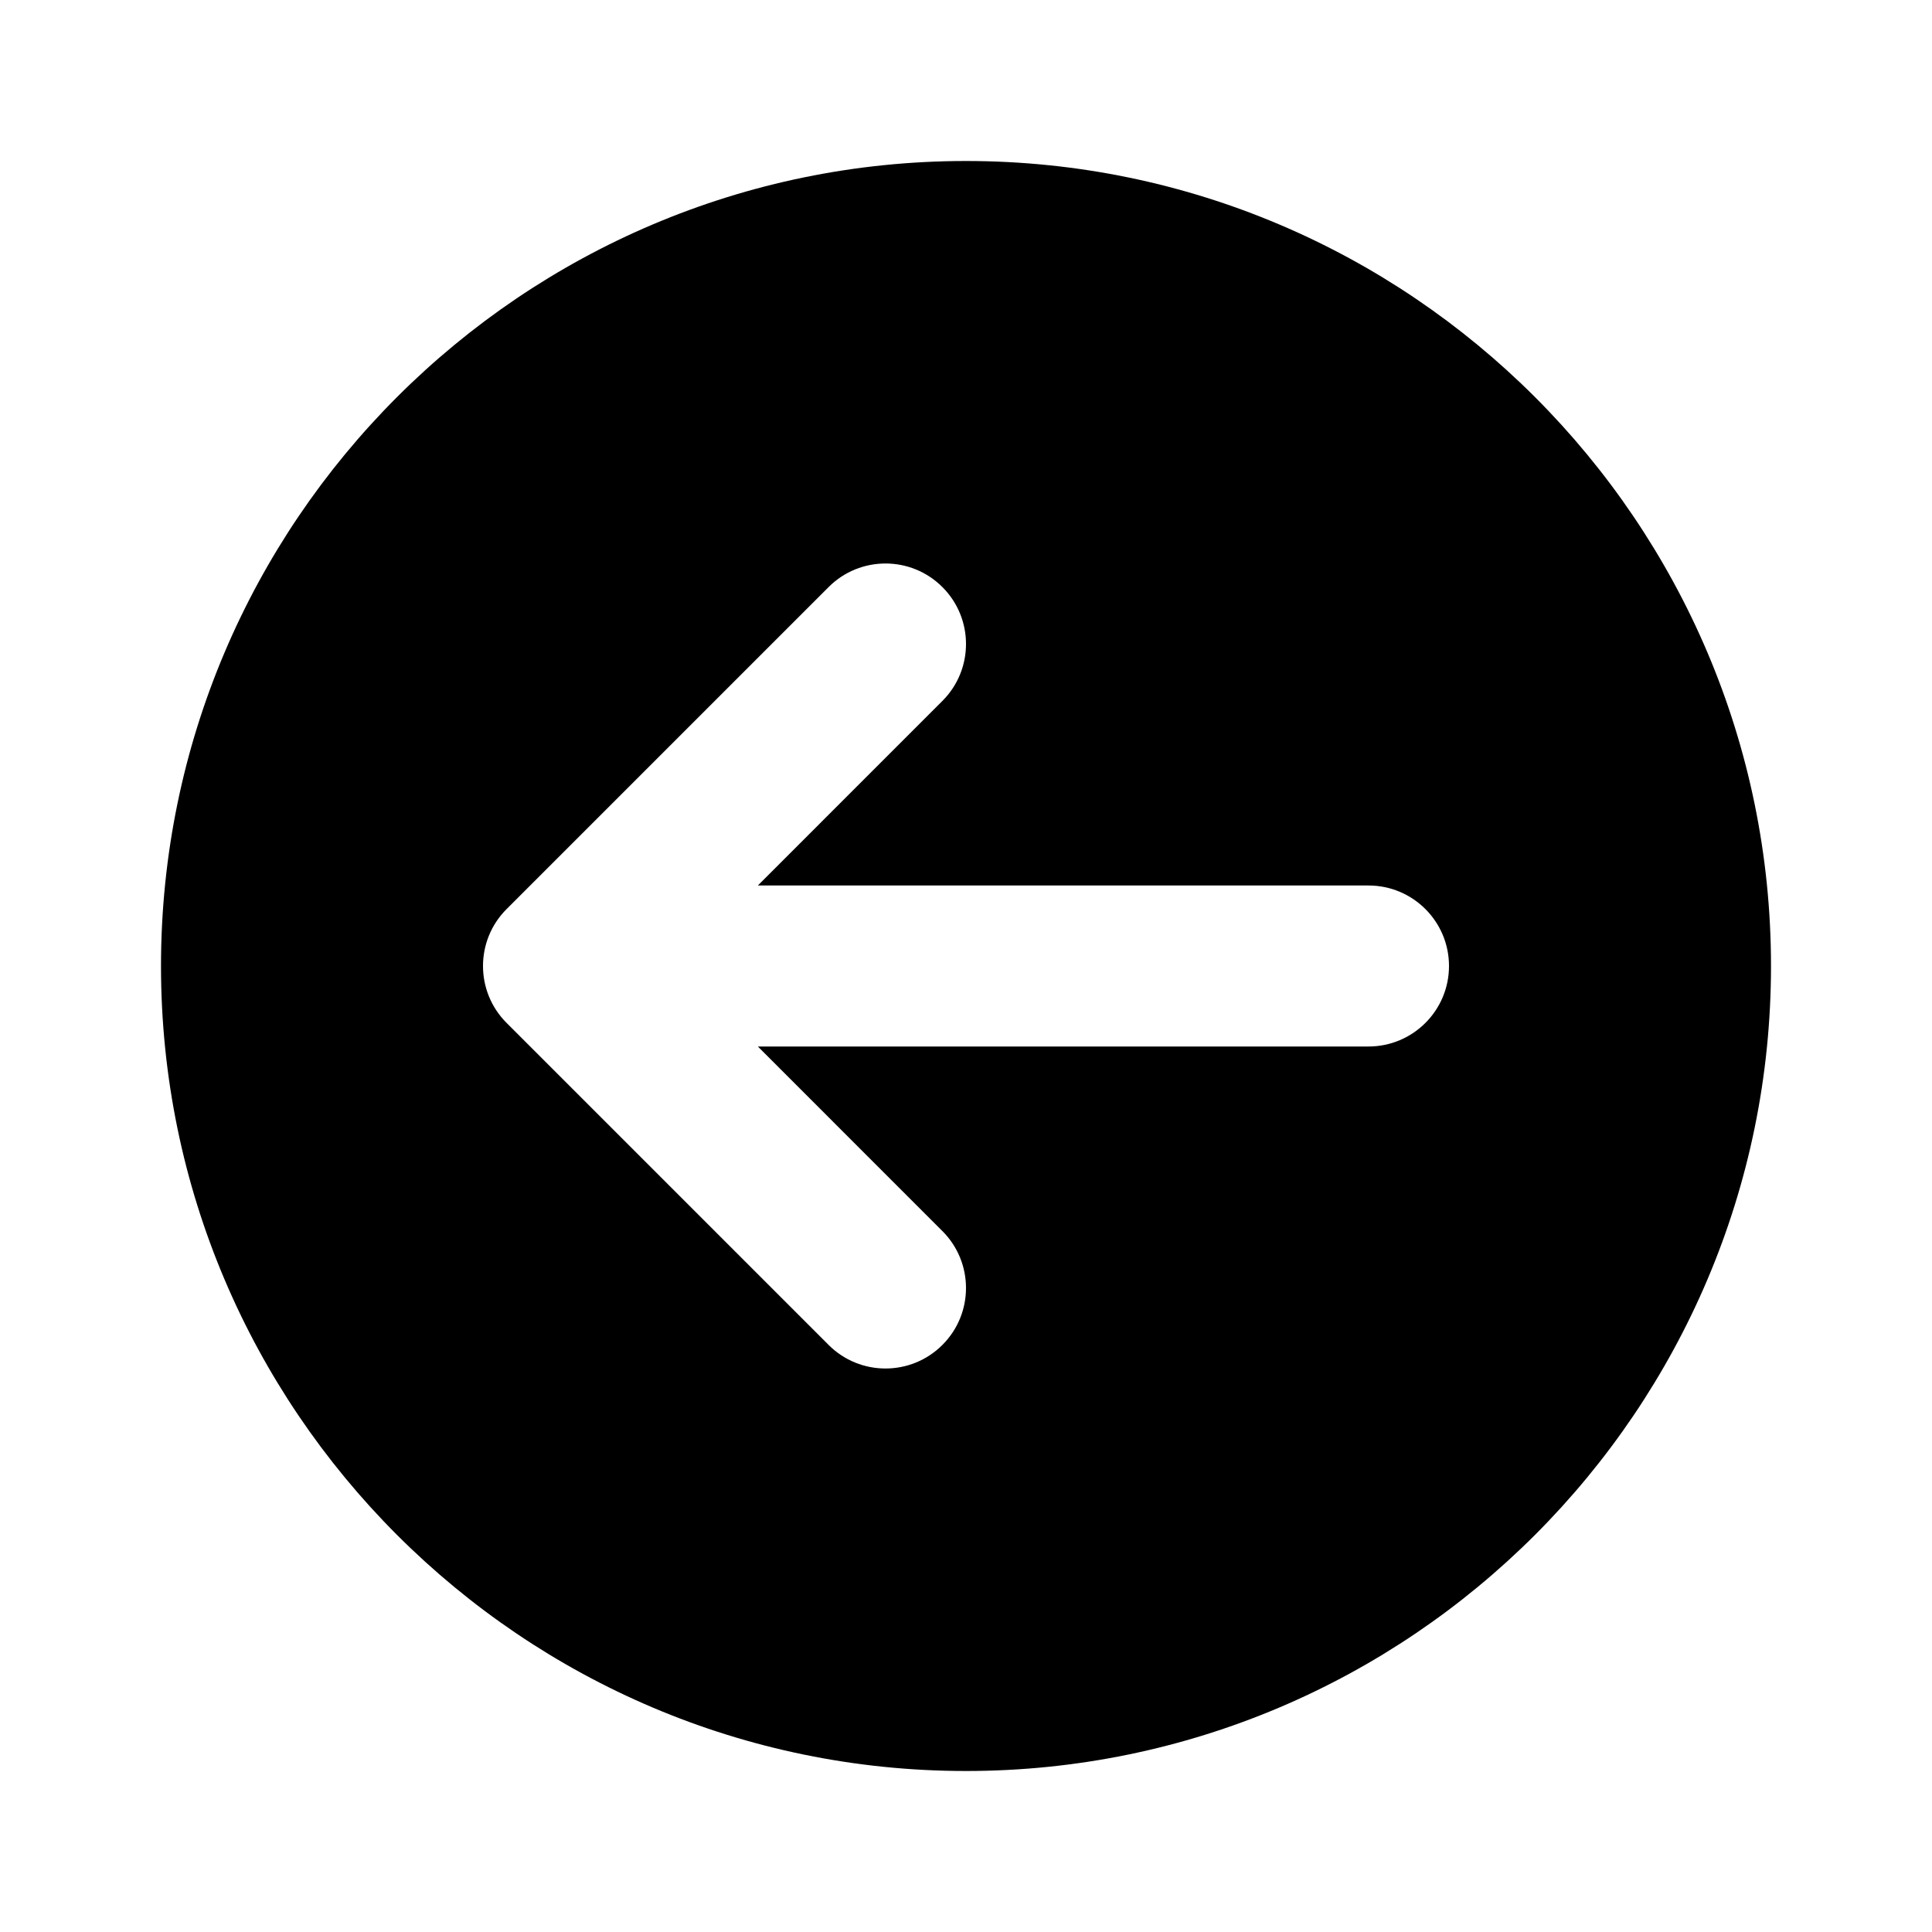 <?xml version="1.0" encoding="utf-8"?>
<!-- Generator: Adobe Illustrator 28.0.0, SVG Export Plug-In . SVG Version: 6.00 Build 0)  -->
<svg version="1.1" id="Layer_1" xmlns="http://www.w3.org/2000/svg" xmlns:xlink="http://www.w3.org/1999/xlink" x="0px" y="0px"
	 width="1440px" height="1440px" viewBox="0 0 144 144" style="enable-background:new 0 0 144 144;" xml:space="preserve">
<style type="text/css">
	.st0{fill:#FFFFFF;}
</style>
<g>
	<rect y="0" class="st0" width="144" height="144"/>
	<path d="M12,72c0,33.084,26.916,60,60,60s60-26.916,60-60s-26.916-60-60-60
		S12,38.916,12,72z M37.758,67.758l24-24c2.342-2.344,6.143-2.344,8.484,0
		c2.344,2.343,2.344,6.142,0,8.484L56.485,66h45.515c3.313,0,6,2.687,6,6s-2.687,6-6,6
		H56.485l13.757,13.758c2.344,2.343,2.344,6.142,0,8.484
		c-1.171,1.172-2.707,1.758-4.242,1.758s-3.071-0.586-4.242-1.758l-24-24
		C35.414,73.899,35.414,70.1,37.758,67.758z"/>
</g>
</svg>
